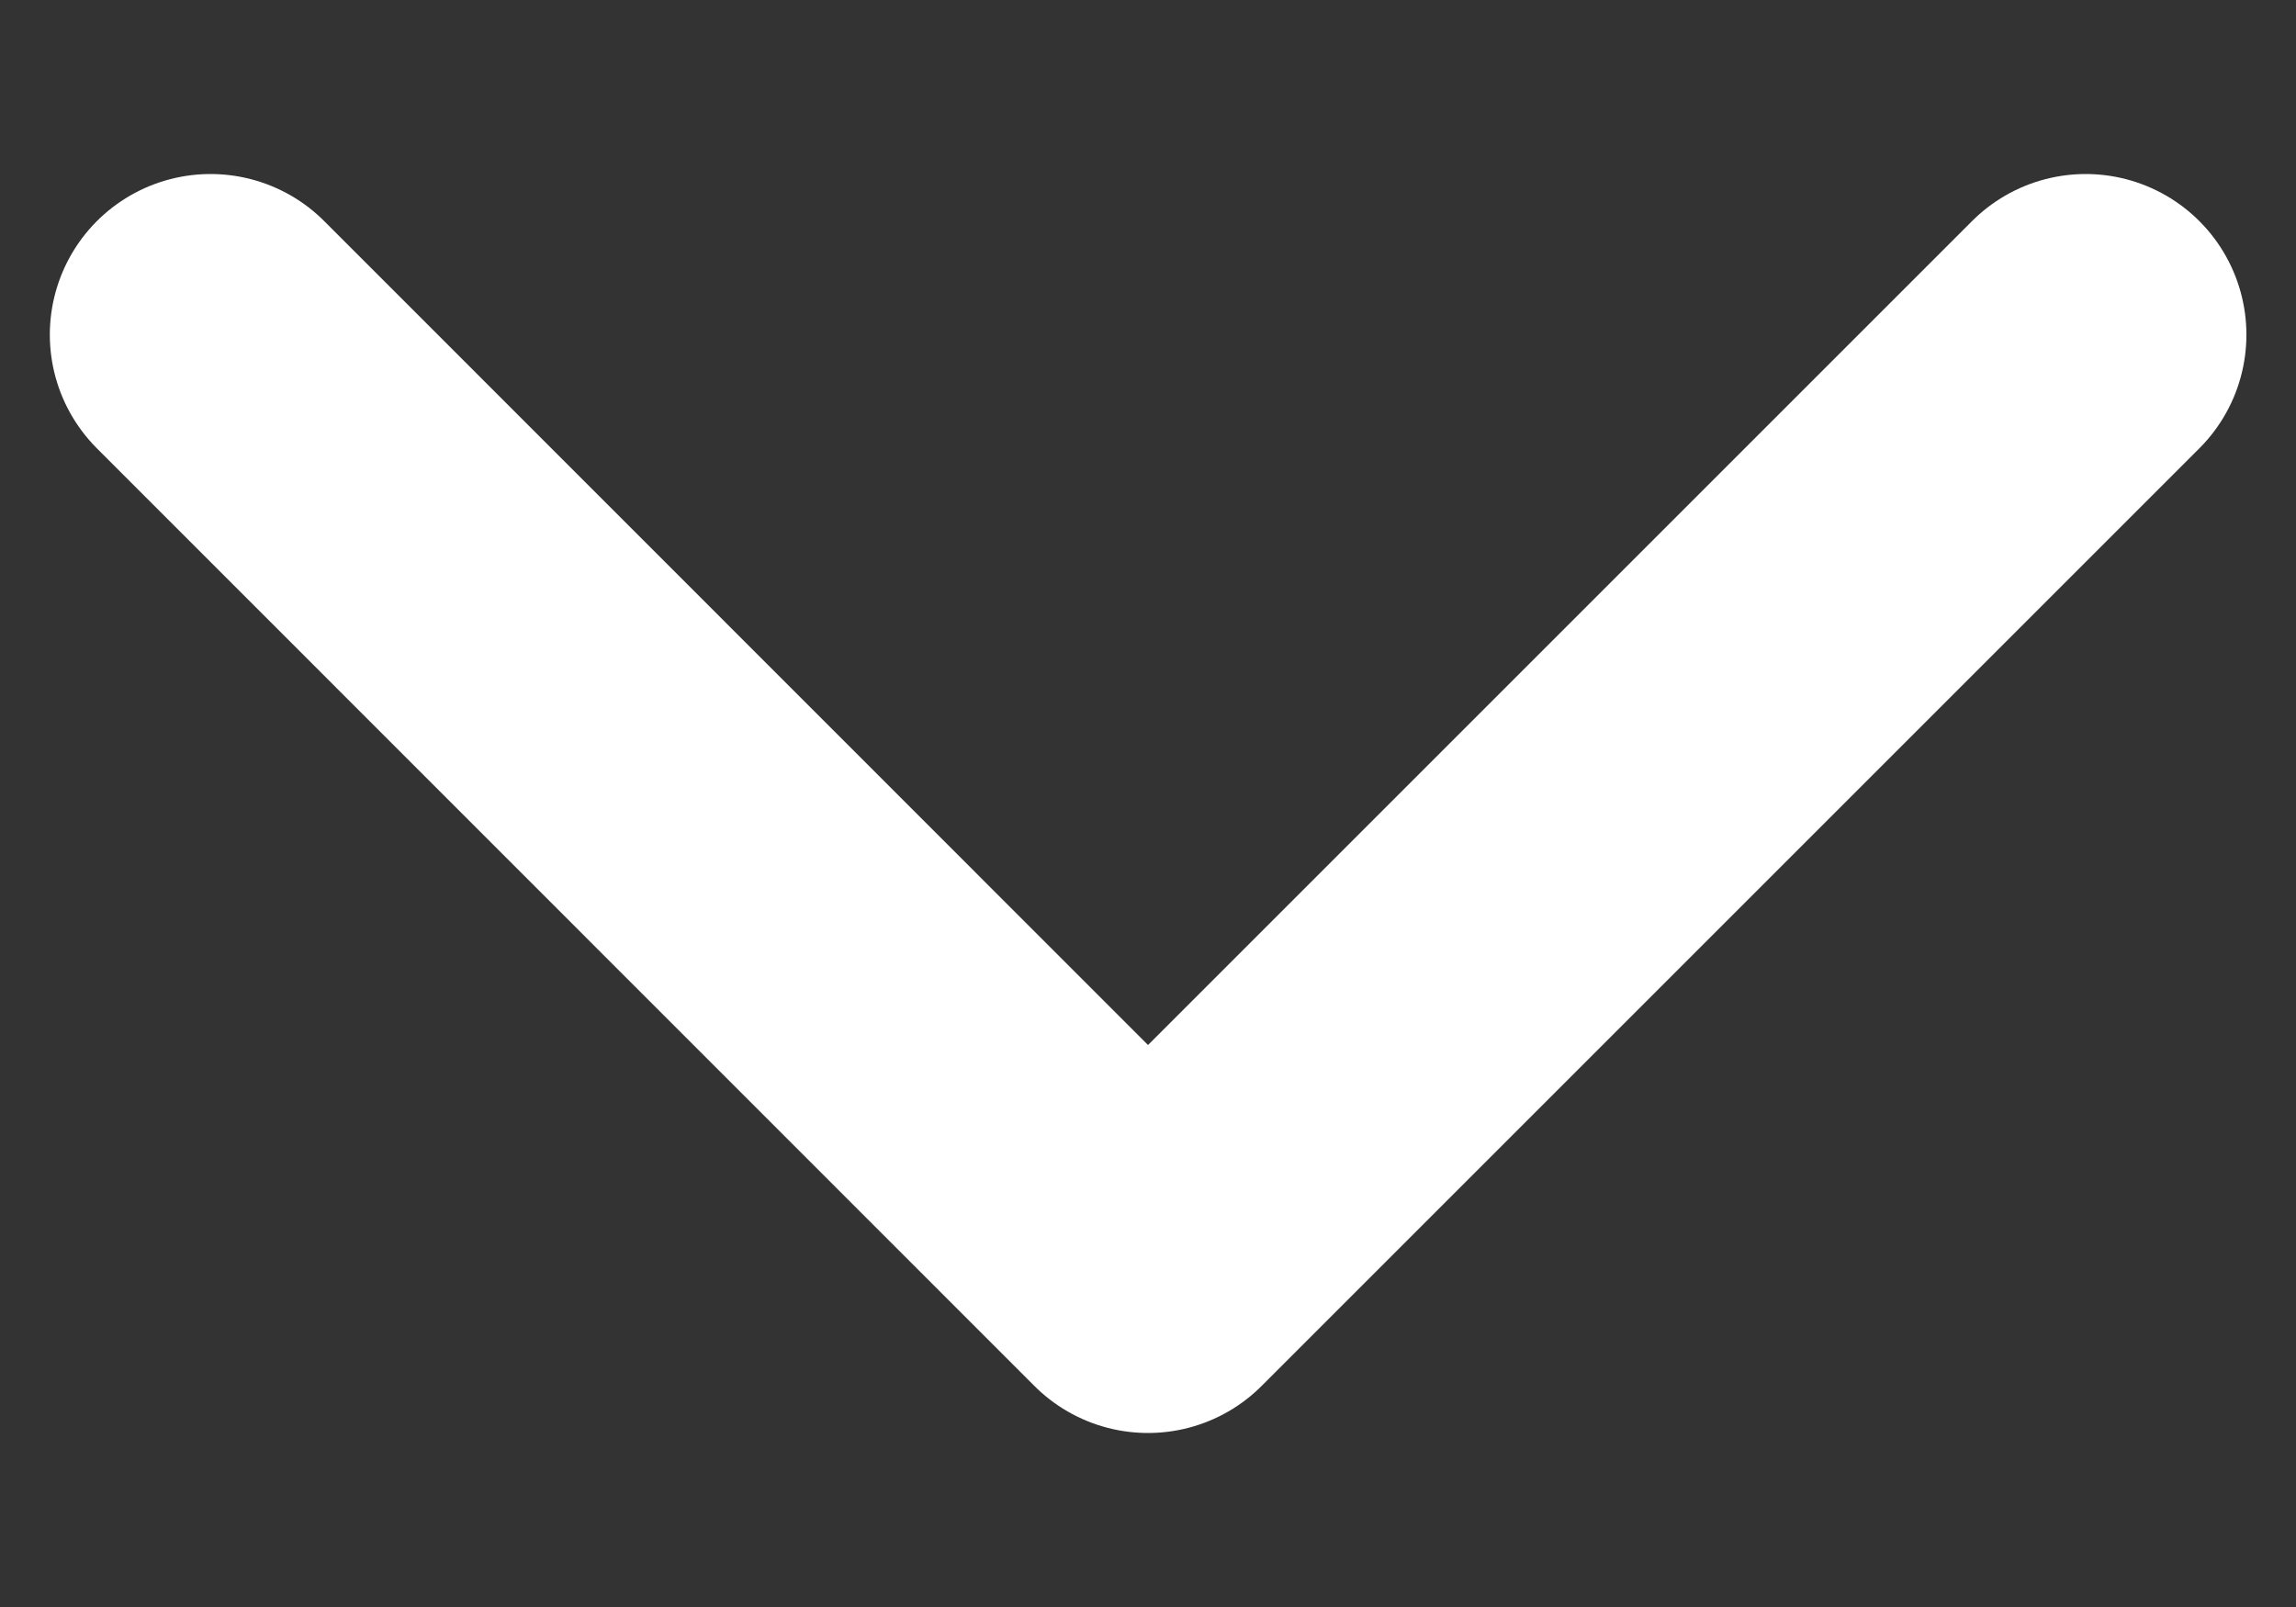 <svg width="10" height="7" viewBox="0 0 10 7" fill="none" xmlns="http://www.w3.org/2000/svg">
<rect x="0" y="0" width="10" height="7" fill="#333333" stroke="none"/>
<path d="M0.917 1.458L5 5.542L9.084 1.458" stroke="white" stroke-width="1.4" stroke-linecap="round" stroke-linejoin="round"/>
</svg>
